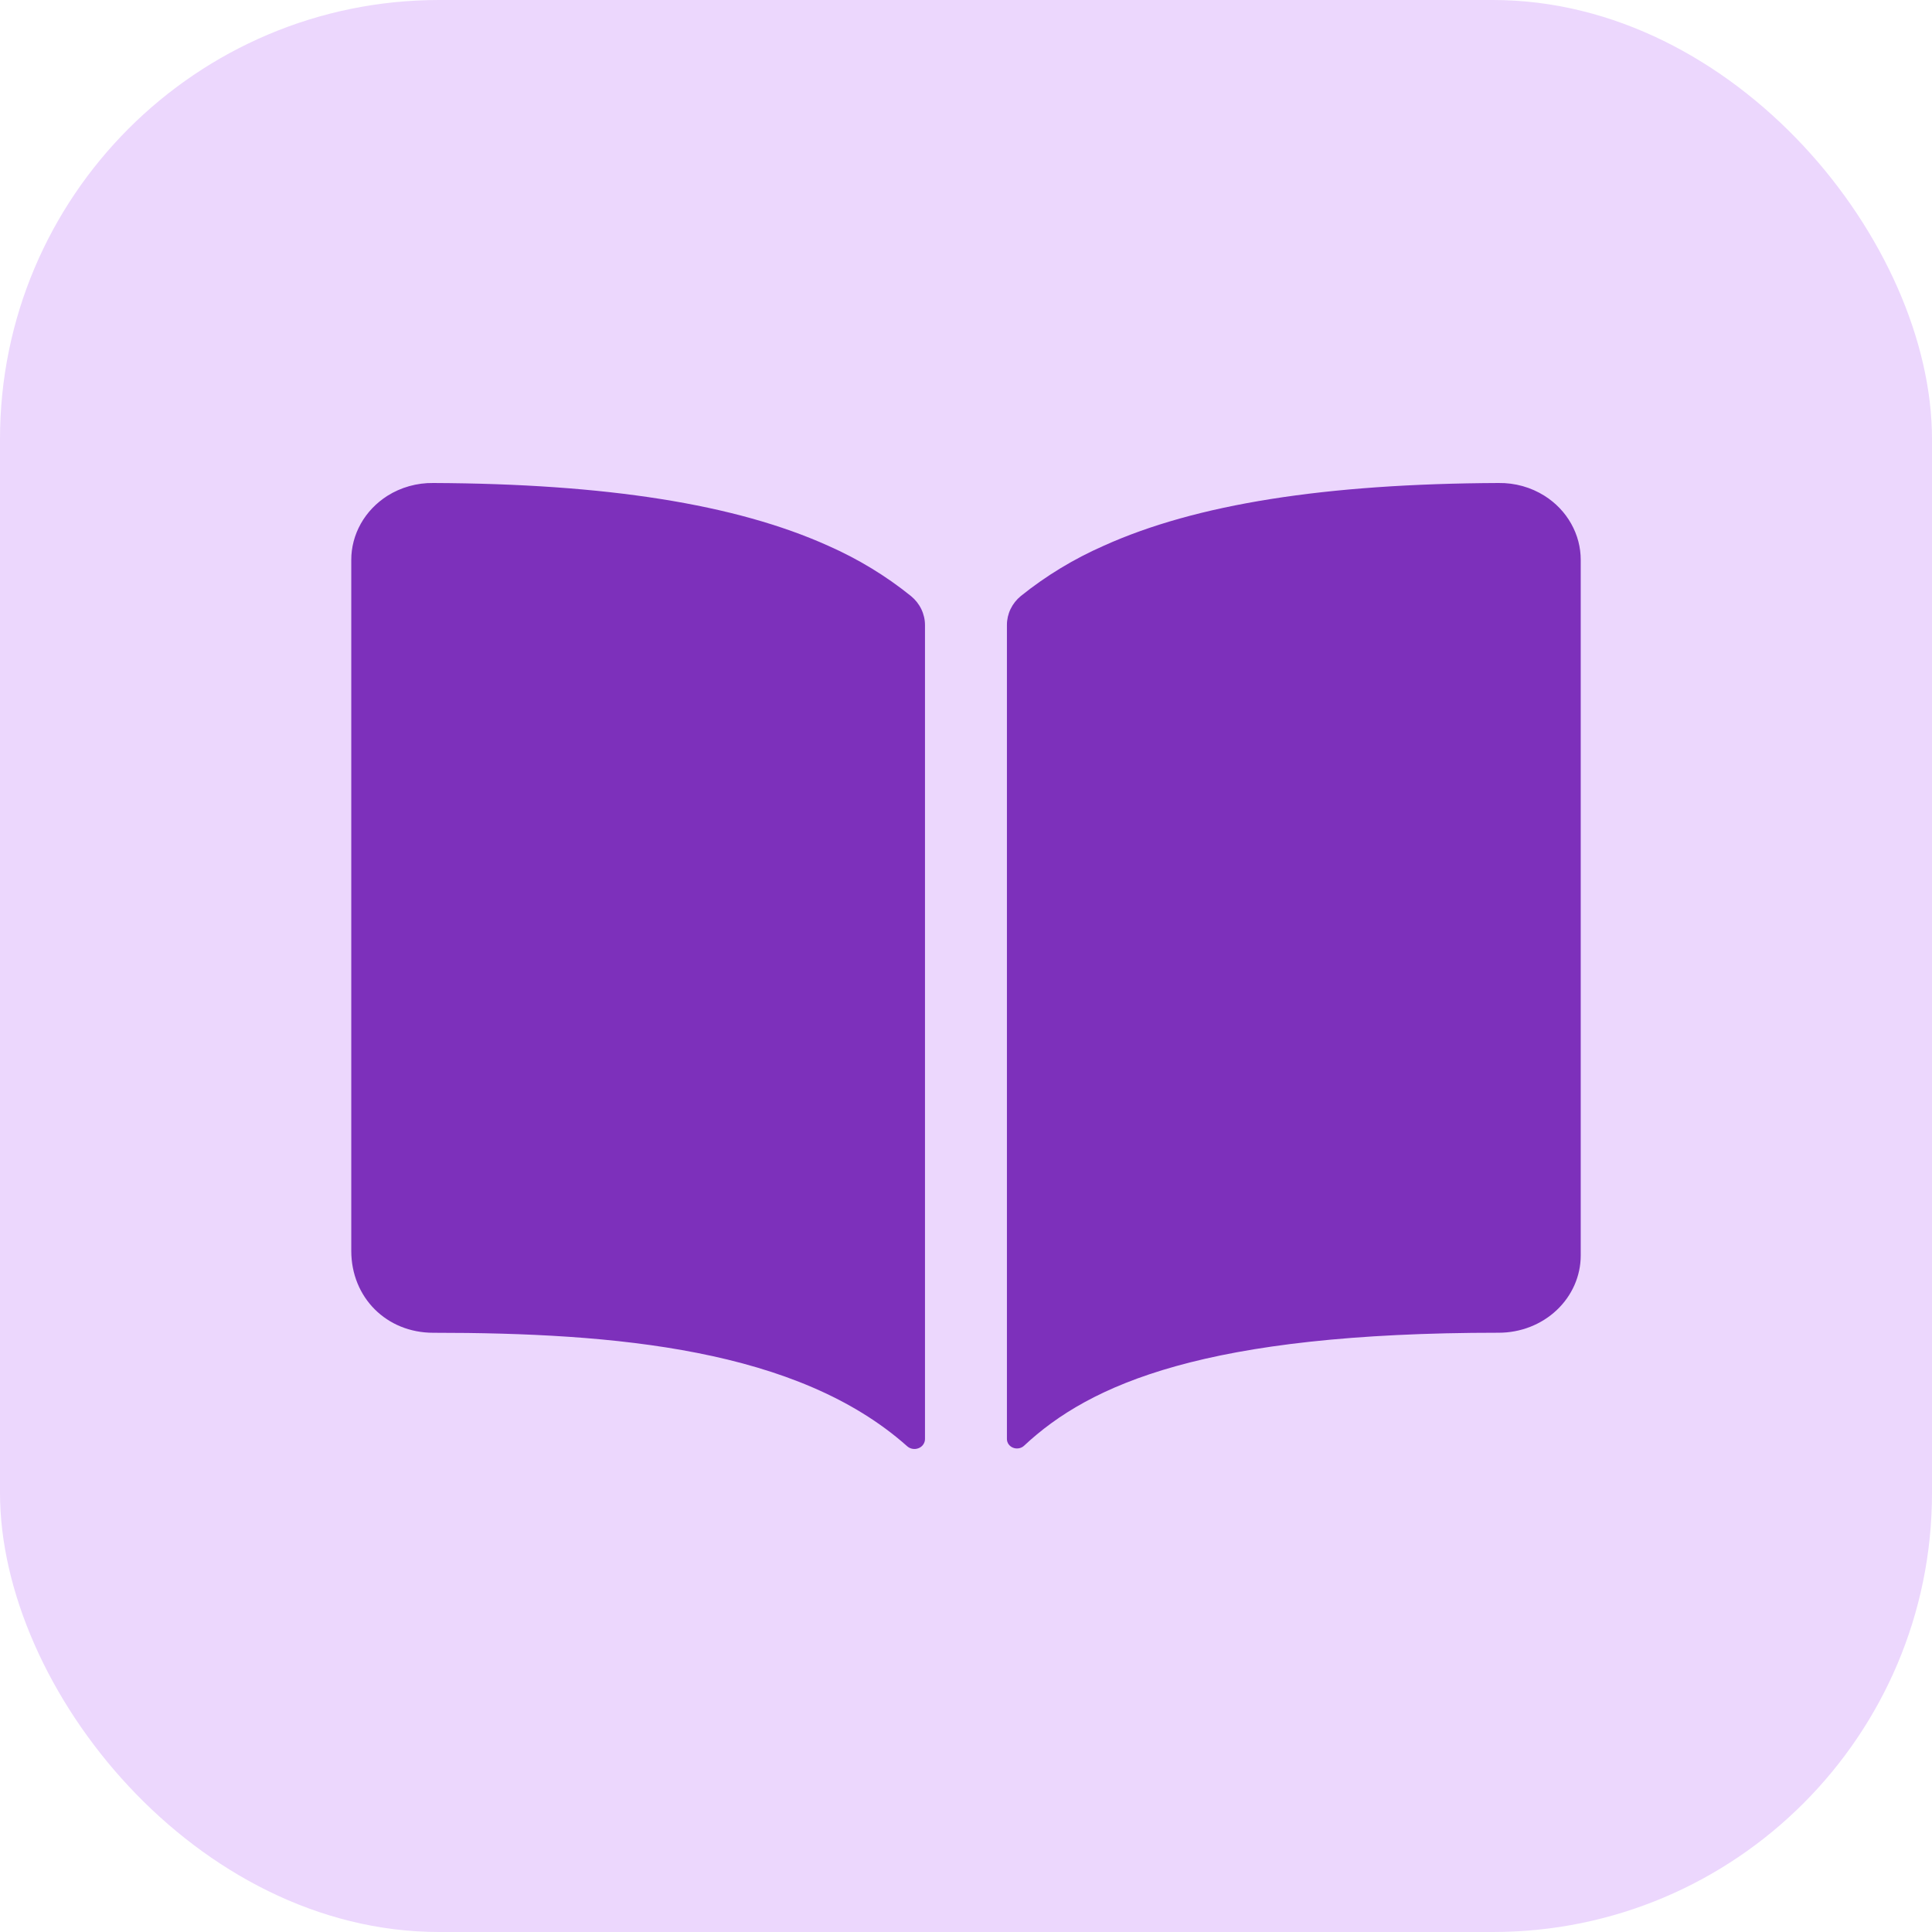 <svg xmlns="http://www.w3.org/2000/svg" width="44" height="44" viewBox="0 0 44 44" fill="none"><rect width="44" height="44" rx="10" fill="#ECD7FD"></rect><path d="M18.863 12.43C16.756 11.481 13.81 11.017 9.867 11C9.495 10.995 9.13 11.098 8.821 11.293C8.568 11.455 8.36 11.672 8.217 11.927C8.074 12.182 7.999 12.466 8 12.754V28.487C8 29.551 8.803 30.353 9.867 30.353C14.012 30.353 18.17 30.718 20.661 32.938C20.695 32.968 20.738 32.989 20.784 32.996C20.83 33.004 20.878 32.999 20.921 32.981C20.964 32.964 21.001 32.935 21.026 32.898C21.052 32.861 21.066 32.817 21.066 32.773V14.235C21.066 14.11 21.037 13.986 20.982 13.872C20.927 13.758 20.847 13.657 20.747 13.575C20.177 13.115 19.543 12.73 18.863 12.43ZM35.176 11.292C34.867 11.097 34.503 10.995 34.131 11C30.188 11.017 27.242 11.479 25.135 12.43C24.455 12.729 23.821 13.114 23.25 13.573C23.15 13.655 23.07 13.756 23.015 13.87C22.96 13.984 22.932 14.108 22.932 14.233V32.772C22.932 32.814 22.945 32.856 22.97 32.892C22.995 32.927 23.031 32.955 23.072 32.971C23.114 32.988 23.16 32.992 23.204 32.984C23.249 32.976 23.29 32.956 23.322 32.926C24.819 31.524 27.447 30.352 34.133 30.352C34.629 30.352 35.103 30.167 35.453 29.837C35.803 29.507 36 29.059 36 28.593V12.755C36.001 12.466 35.926 12.181 35.782 11.926C35.639 11.671 35.431 11.453 35.176 11.292Z" fill="#7D30BB"></path></svg>